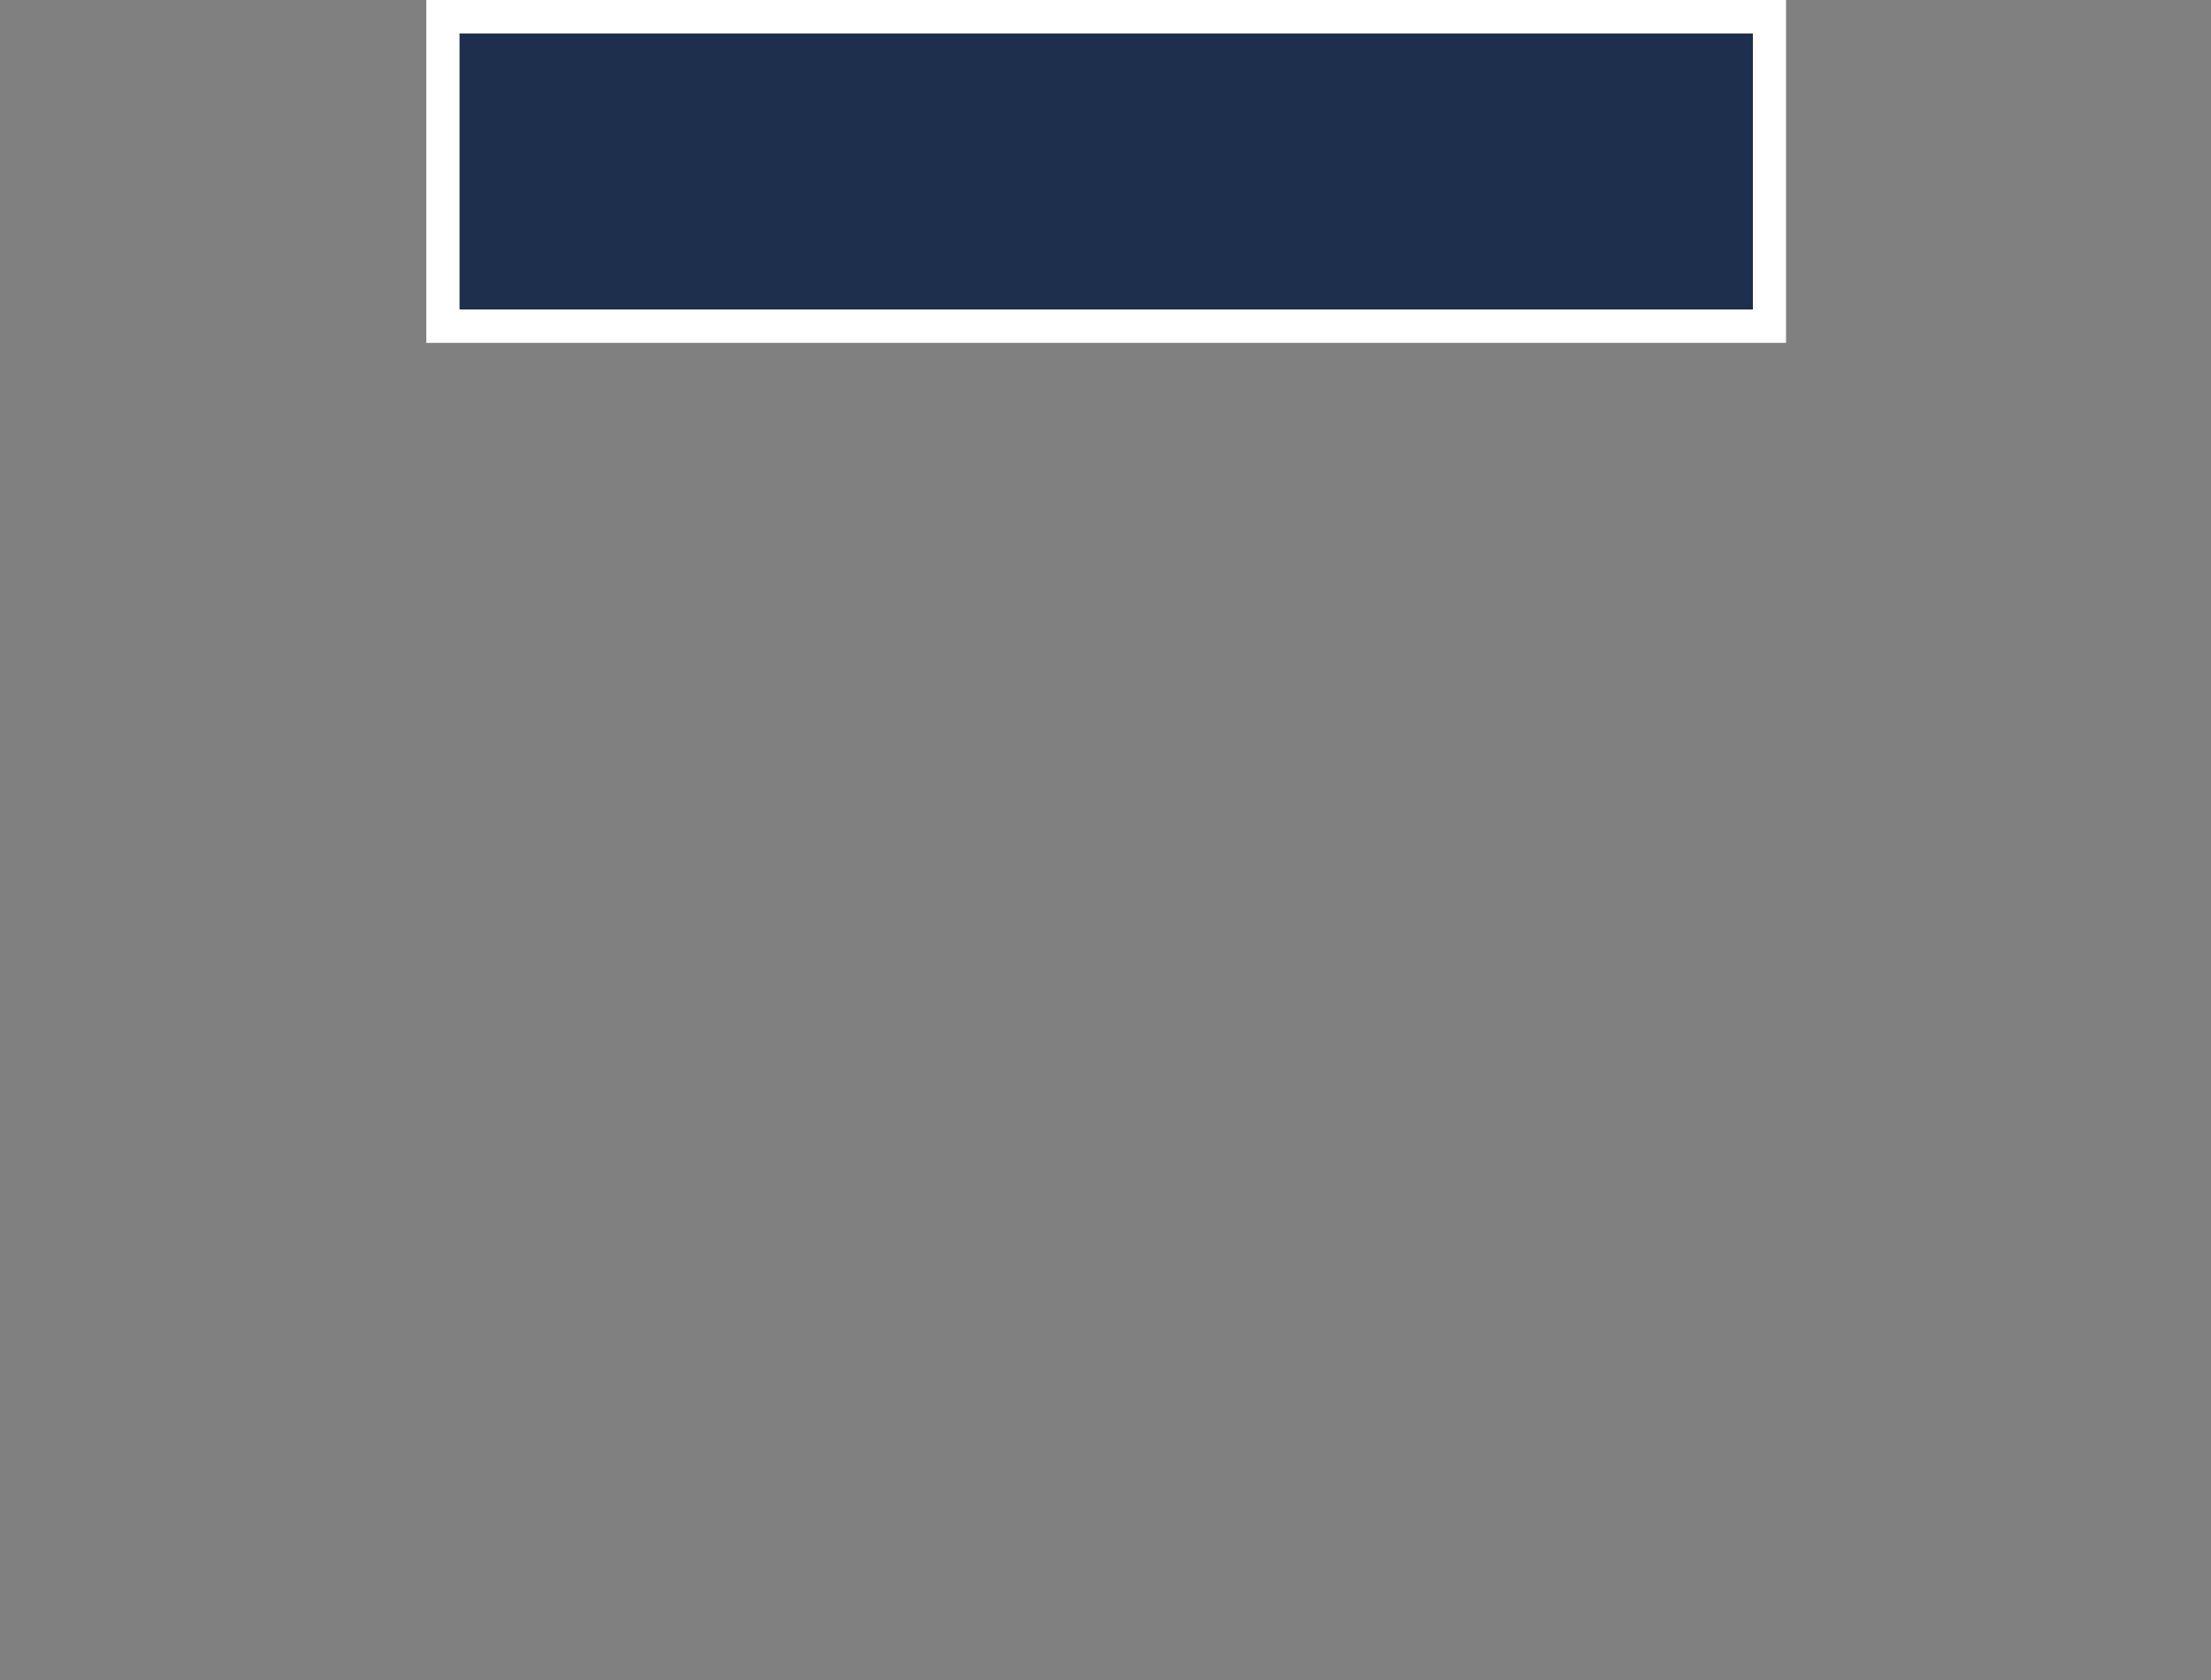 <svg id="Calque_1" data-name="Calque 1" xmlns="http://www.w3.org/2000/svg" width="100" height="76" viewBox="0 0 100 76"><rect x="0" y="0" width="100" height="76" fill="#808080" stroke="none"/><defs><style>.cls-1{fill:#1d2f4d;}.cls-2{fill:#fff;}</style></defs><title>picto-cuisine-l</title><rect class="cls-1" x="20.78" y="1.51" width="58.5" height="12.5"/><path class="cls-2" d="M19.28,15.51h61.5V0H19.28Zm1.5-14h58.5V14H20.78Z"/></svg>